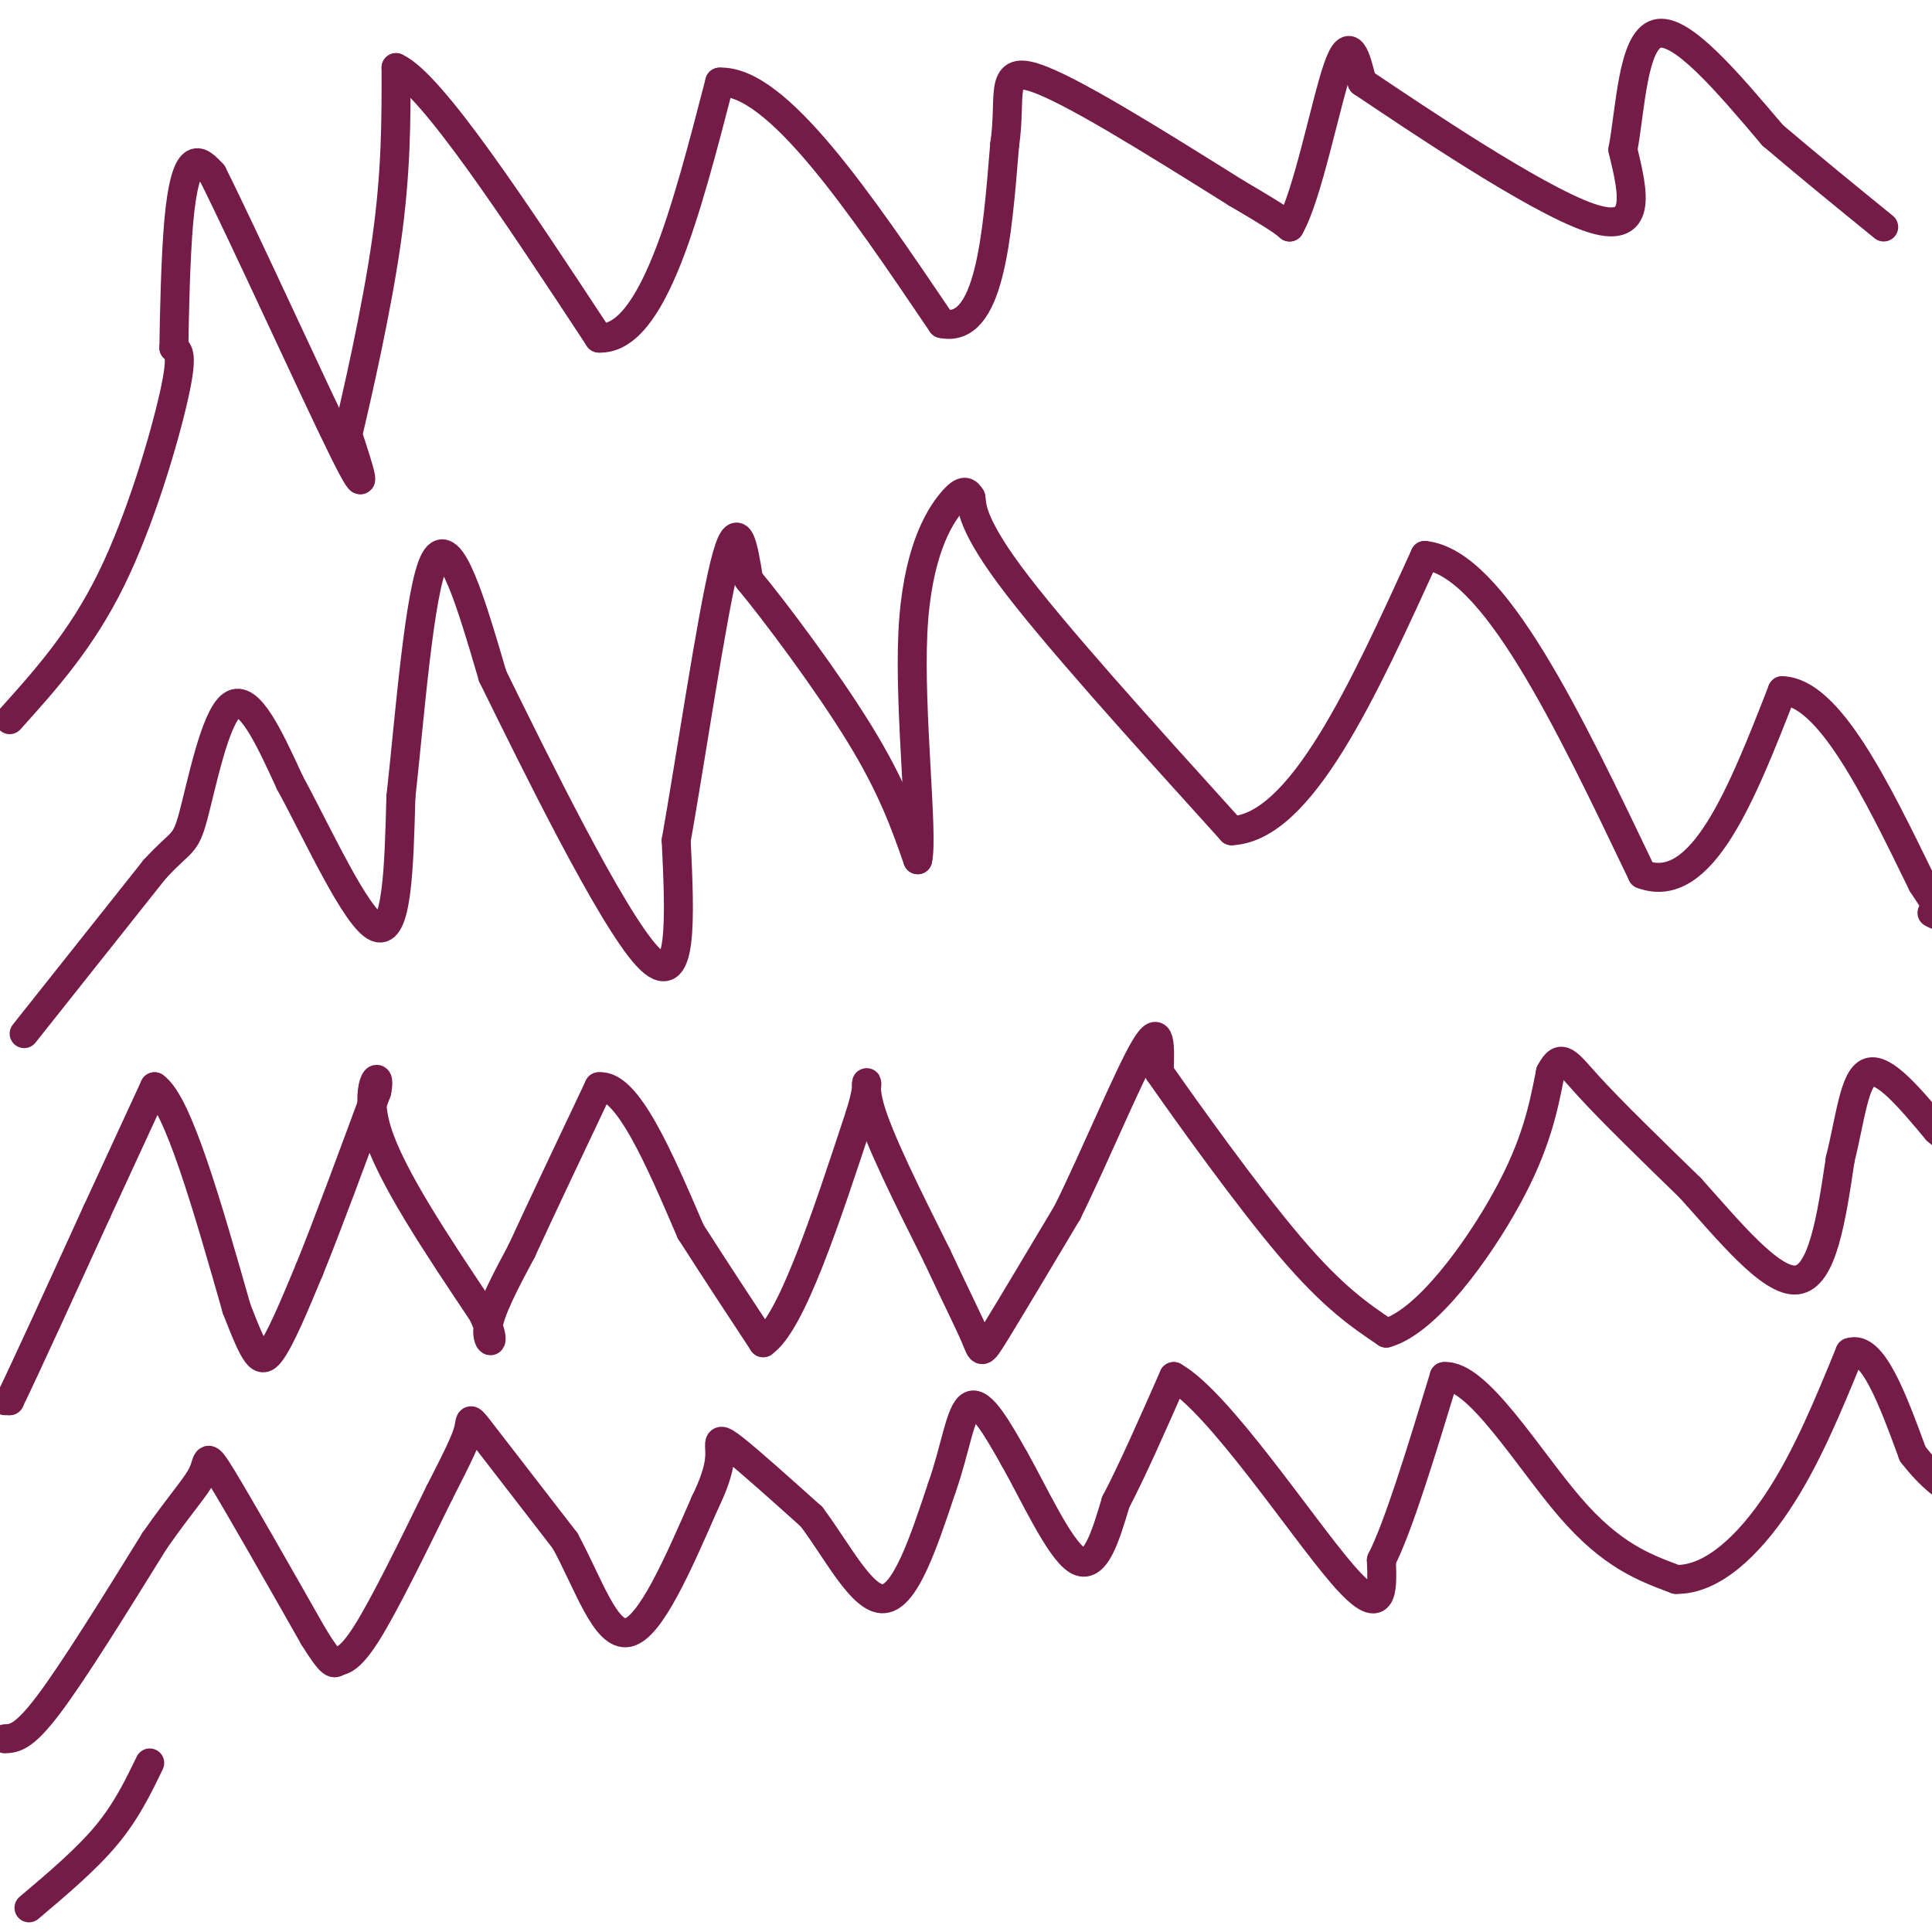 <svg viewBox='0 0 400 400' version='1.1' xmlns='http://www.w3.org/2000/svg' xmlns:xlink='http://www.w3.org/1999/xlink'><g fill='none' stroke='#741b47' stroke-width='6' stroke-linecap='round' stroke-linejoin='round'><path d='M1,290c0.000,0.000 1.000,0.000 1,0'/><path d='M2,290c3.167,-6.500 10.583,-22.750 18,-39'/><path d='M20,251c5.000,-10.833 8.500,-18.417 12,-26'/><path d='M32,225c4.833,3.333 10.917,24.667 17,46'/><path d='M49,271c3.844,9.911 4.956,11.689 7,9c2.044,-2.689 5.022,-9.844 8,-17'/><path d='M64,263c3.667,-9.000 8.833,-23.000 14,-37'/><path d='M78,226c1.200,-5.667 -2.800,-1.333 0,8c2.800,9.333 12.400,23.667 22,38'/><path d='M100,272c3.333,7.289 0.667,6.511 1,3c0.333,-3.511 3.667,-9.756 7,-16'/><path d='M108,259c3.833,-8.333 9.917,-21.167 16,-34'/><path d='M124,225c5.833,-0.667 12.417,14.667 19,30'/><path d='M143,255c5.667,8.833 10.333,15.917 15,23'/><path d='M158,278c5.833,-4.000 12.917,-25.500 20,-47'/><path d='M178,231c2.933,-9.133 0.267,-8.467 2,-2c1.733,6.467 7.867,18.733 14,31'/><path d='M194,260c3.917,8.405 6.708,13.917 8,17c1.292,3.083 1.083,3.738 4,-1c2.917,-4.738 8.958,-14.869 15,-25'/><path d='M221,251c5.756,-11.667 12.644,-28.333 16,-34c3.356,-5.667 3.178,-0.333 3,5'/><path d='M240,222c5.578,7.978 18.022,25.422 27,36c8.978,10.578 14.489,14.289 20,18'/><path d='M287,276c8.267,-2.267 18.933,-16.933 25,-28c6.067,-11.067 7.533,-18.533 9,-26'/><path d='M321,222c2.244,-4.311 3.356,-2.089 8,3c4.644,5.089 12.822,13.044 21,21'/><path d='M350,246c7.756,8.600 16.644,19.600 22,19c5.356,-0.600 7.178,-12.800 9,-25'/><path d='M381,240c2.111,-8.422 2.889,-16.978 6,-18c3.111,-1.022 8.556,5.489 14,12'/><path d='M401,234c2.333,2.000 1.167,1.000 0,0'/><path d='M5,214c0.000,0.000 27.000,-34.000 27,-34'/><path d='M32,180c5.655,-6.190 6.292,-4.667 8,-11c1.708,-6.333 4.488,-20.524 8,-23c3.512,-2.476 7.756,6.762 12,16'/><path d='M60,162c5.644,10.356 13.756,28.244 18,30c4.244,1.756 4.622,-12.622 5,-27'/><path d='M83,165c1.800,-16.156 3.800,-43.044 7,-49c3.200,-5.956 7.600,9.022 12,24'/><path d='M102,140c8.711,17.689 24.489,49.911 32,58c7.511,8.089 6.756,-7.956 6,-24'/><path d='M140,174c2.933,-16.533 7.267,-45.867 10,-57c2.733,-11.133 3.867,-4.067 5,3'/><path d='M155,120c5.356,6.422 16.244,20.978 23,32c6.756,11.022 9.378,18.511 12,26'/><path d='M190,178c1.202,-5.012 -1.792,-30.542 -1,-47c0.792,-16.458 5.369,-23.845 8,-27c2.631,-3.155 3.315,-2.077 4,-1'/><path d='M201,103c0.356,1.044 -0.756,4.156 8,16c8.756,11.844 27.378,32.422 46,53'/><path d='M255,172c14.333,-0.667 27.167,-28.833 40,-57'/><path d='M295,115c14.167,1.500 29.583,33.750 45,66'/><path d='M340,181c12.333,4.667 20.667,-16.667 29,-38'/><path d='M369,143c9.667,0.333 19.333,20.167 29,40'/><path d='M398,183c5.167,7.667 3.583,6.833 2,6'/><path d='M1,360c1.917,-0.083 3.833,-0.167 9,-7c5.167,-6.833 13.583,-20.417 22,-34'/><path d='M32,319c5.655,-8.095 8.792,-11.333 10,-14c1.208,-2.667 0.488,-4.762 4,1c3.512,5.762 11.256,19.381 19,33'/><path d='M65,339c3.893,6.250 4.125,5.375 5,5c0.875,-0.375 2.393,-0.250 6,-6c3.607,-5.750 9.304,-17.375 15,-29'/><path d='M91,309c3.702,-7.226 5.458,-10.792 6,-13c0.542,-2.208 -0.131,-3.060 3,1c3.131,4.060 10.065,13.030 17,22'/><path d='M117,319c4.822,8.844 8.378,19.956 13,19c4.622,-0.956 10.311,-13.978 16,-27'/><path d='M146,311c3.167,-6.500 3.083,-9.250 3,-11c-0.083,-1.750 -0.167,-2.500 3,0c3.167,2.500 9.583,8.250 16,14'/><path d='M168,314c5.289,6.978 10.511,17.422 15,17c4.489,-0.422 8.244,-11.711 12,-23'/><path d='M195,308c2.800,-7.844 3.800,-15.956 6,-17c2.200,-1.044 5.600,4.978 9,11'/><path d='M210,302c3.933,6.911 9.267,18.689 13,21c3.733,2.311 5.867,-4.844 8,-12'/><path d='M231,311c3.333,-6.333 7.667,-16.167 12,-26'/><path d='M243,285c9.289,5.200 26.511,31.200 35,41c8.489,9.800 8.244,3.400 8,-3'/><path d='M286,323c3.500,-6.833 8.250,-22.417 13,-38'/><path d='M299,285c6.822,-0.578 17.378,16.978 26,27c8.622,10.022 15.311,12.511 22,15'/><path d='M347,327c7.422,0.156 14.978,-6.956 21,-16c6.022,-9.044 10.511,-20.022 15,-31'/><path d='M383,280c4.667,-1.667 8.833,9.667 13,21'/><path d='M396,301c3.833,5.000 6.917,7.000 10,9'/><path d='M2,149c7.422,-8.244 14.844,-16.489 21,-29c6.156,-12.511 11.044,-29.289 13,-38c1.956,-8.711 0.978,-9.356 0,-10'/><path d='M36,72c0.095,-6.690 0.333,-18.417 1,-26c0.667,-7.583 1.762,-11.024 3,-12c1.238,-0.976 2.619,0.512 4,2'/><path d='M44,36c6.578,13.111 21.022,44.889 27,57c5.978,12.111 3.489,4.556 1,-3'/><path d='M72,90c1.844,-7.756 5.956,-25.644 8,-40c2.044,-14.356 2.022,-25.178 2,-36'/><path d='M82,14c7.333,3.333 24.667,29.667 42,56'/><path d='M124,70c11.167,0.500 18.083,-26.250 25,-53'/><path d='M149,17c11.833,-0.500 28.917,24.750 46,50'/><path d='M195,67c9.833,2.167 11.417,-17.417 13,-37'/><path d='M208,30c1.489,-9.933 -1.289,-16.267 6,-14c7.289,2.267 24.644,13.133 42,24'/><path d='M256,40c8.833,5.167 9.917,6.083 11,7'/><path d='M267,47c3.711,-6.378 7.489,-25.822 10,-33c2.511,-7.178 3.756,-2.089 5,3'/><path d='M282,17c10.911,7.311 35.689,24.089 47,28c11.311,3.911 9.156,-5.044 7,-14'/><path d='M336,31c1.578,-8.444 2.022,-22.556 7,-24c4.978,-1.444 14.489,9.778 24,21'/><path d='M367,28c7.833,6.667 15.417,12.833 23,19'/><path d='M6,395c5.917,-5.000 11.833,-10.000 16,-15c4.167,-5.000 6.583,-10.000 9,-15'/></g>
</svg>
